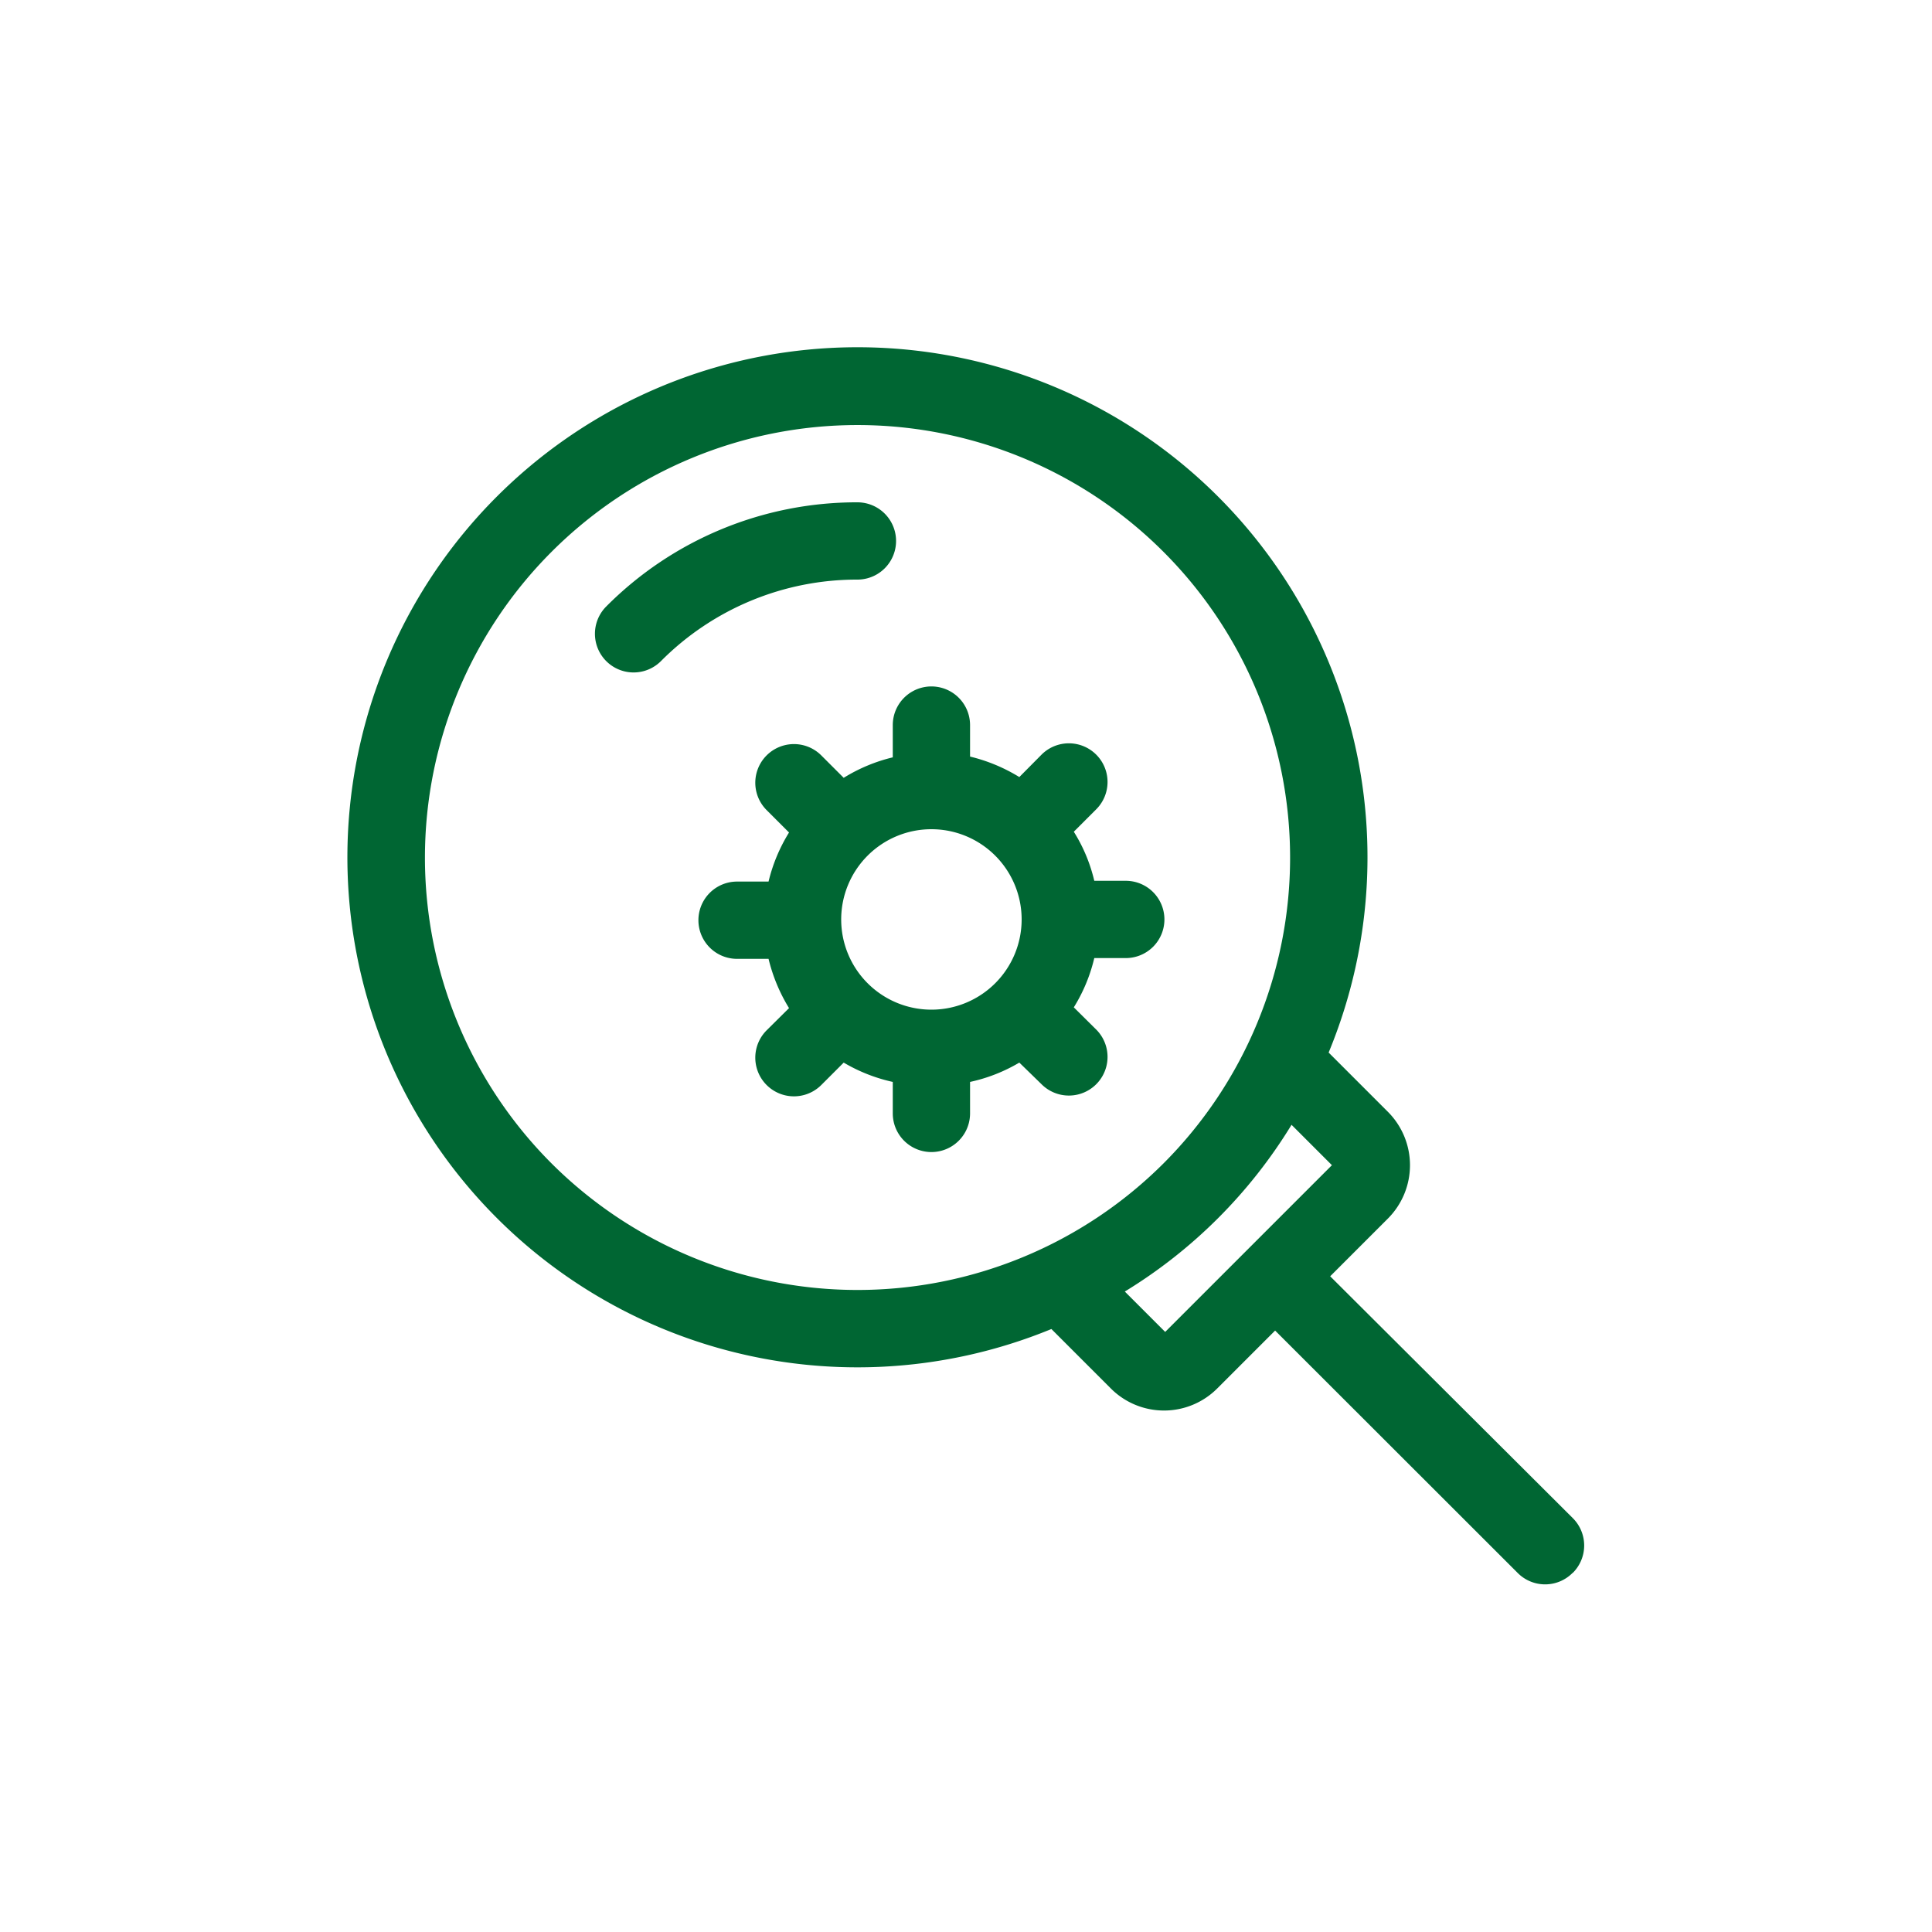 <svg height='300px' width='300px'  fill="#006633" xmlns="http://www.w3.org/2000/svg" data-name="Layer 1" viewBox="0 0 100 100" x="0px" y="0px"><title>seo_14</title><path d="M44.39,30a14.3,14.3,0,0,0-10.18,4.22,2,2,0,0,1-2.83-2.83,18.28,18.28,0,0,1,13-5.39,2,2,0,0,1,0,4Zm37,51.42a2,2,0,0,1-2.83,0L66,68.87l-3,3a3.89,3.89,0,0,1-5.5,0l-3.08-3.08A26.4,26.4,0,1,1,68.77,54.48l3.08,3.08a3.91,3.91,0,0,1,0,5.5l-3,3L81.41,78.58A2,2,0,0,1,81.41,81.41ZM60.22,60.22a22.39,22.39,0,1,0-31.67,0A22.42,22.42,0,0,0,60.22,60.22Zm8.72.09-2.09-2.09a25.93,25.93,0,0,1-8.63,8.63l2.09,2.09ZM60.27,47.59a2,2,0,0,1-2,2H56.64a8.55,8.55,0,0,1-1.06,2.55l1.16,1.15a2,2,0,1,1-2.83,2.83L52.76,55A8.55,8.55,0,0,1,50.21,56v1.63a2,2,0,0,1-4,0V56A8.65,8.65,0,0,1,43.67,55l-1.16,1.16a2,2,0,0,1-2.83-2.83l1.16-1.15a8.82,8.82,0,0,1-1.06-2.55H38.15a2,2,0,0,1,0-4h1.63a8.65,8.65,0,0,1,1.06-2.54l-1.16-1.16a2,2,0,0,1,2.83-2.83l1.16,1.16a8.65,8.65,0,0,1,2.54-1.06V37.53a2,2,0,0,1,4,0v1.63a8.82,8.82,0,0,1,2.55,1.06l1.15-1.16a2,2,0,1,1,2.83,2.83l-1.16,1.16a8.39,8.39,0,0,1,1.06,2.54h1.63A2,2,0,0,1,60.27,47.59Zm-7.39,0a4.67,4.67,0,1,0-4.67,4.67A4.67,4.67,0,0,0,52.88,47.59Z"></path></svg>